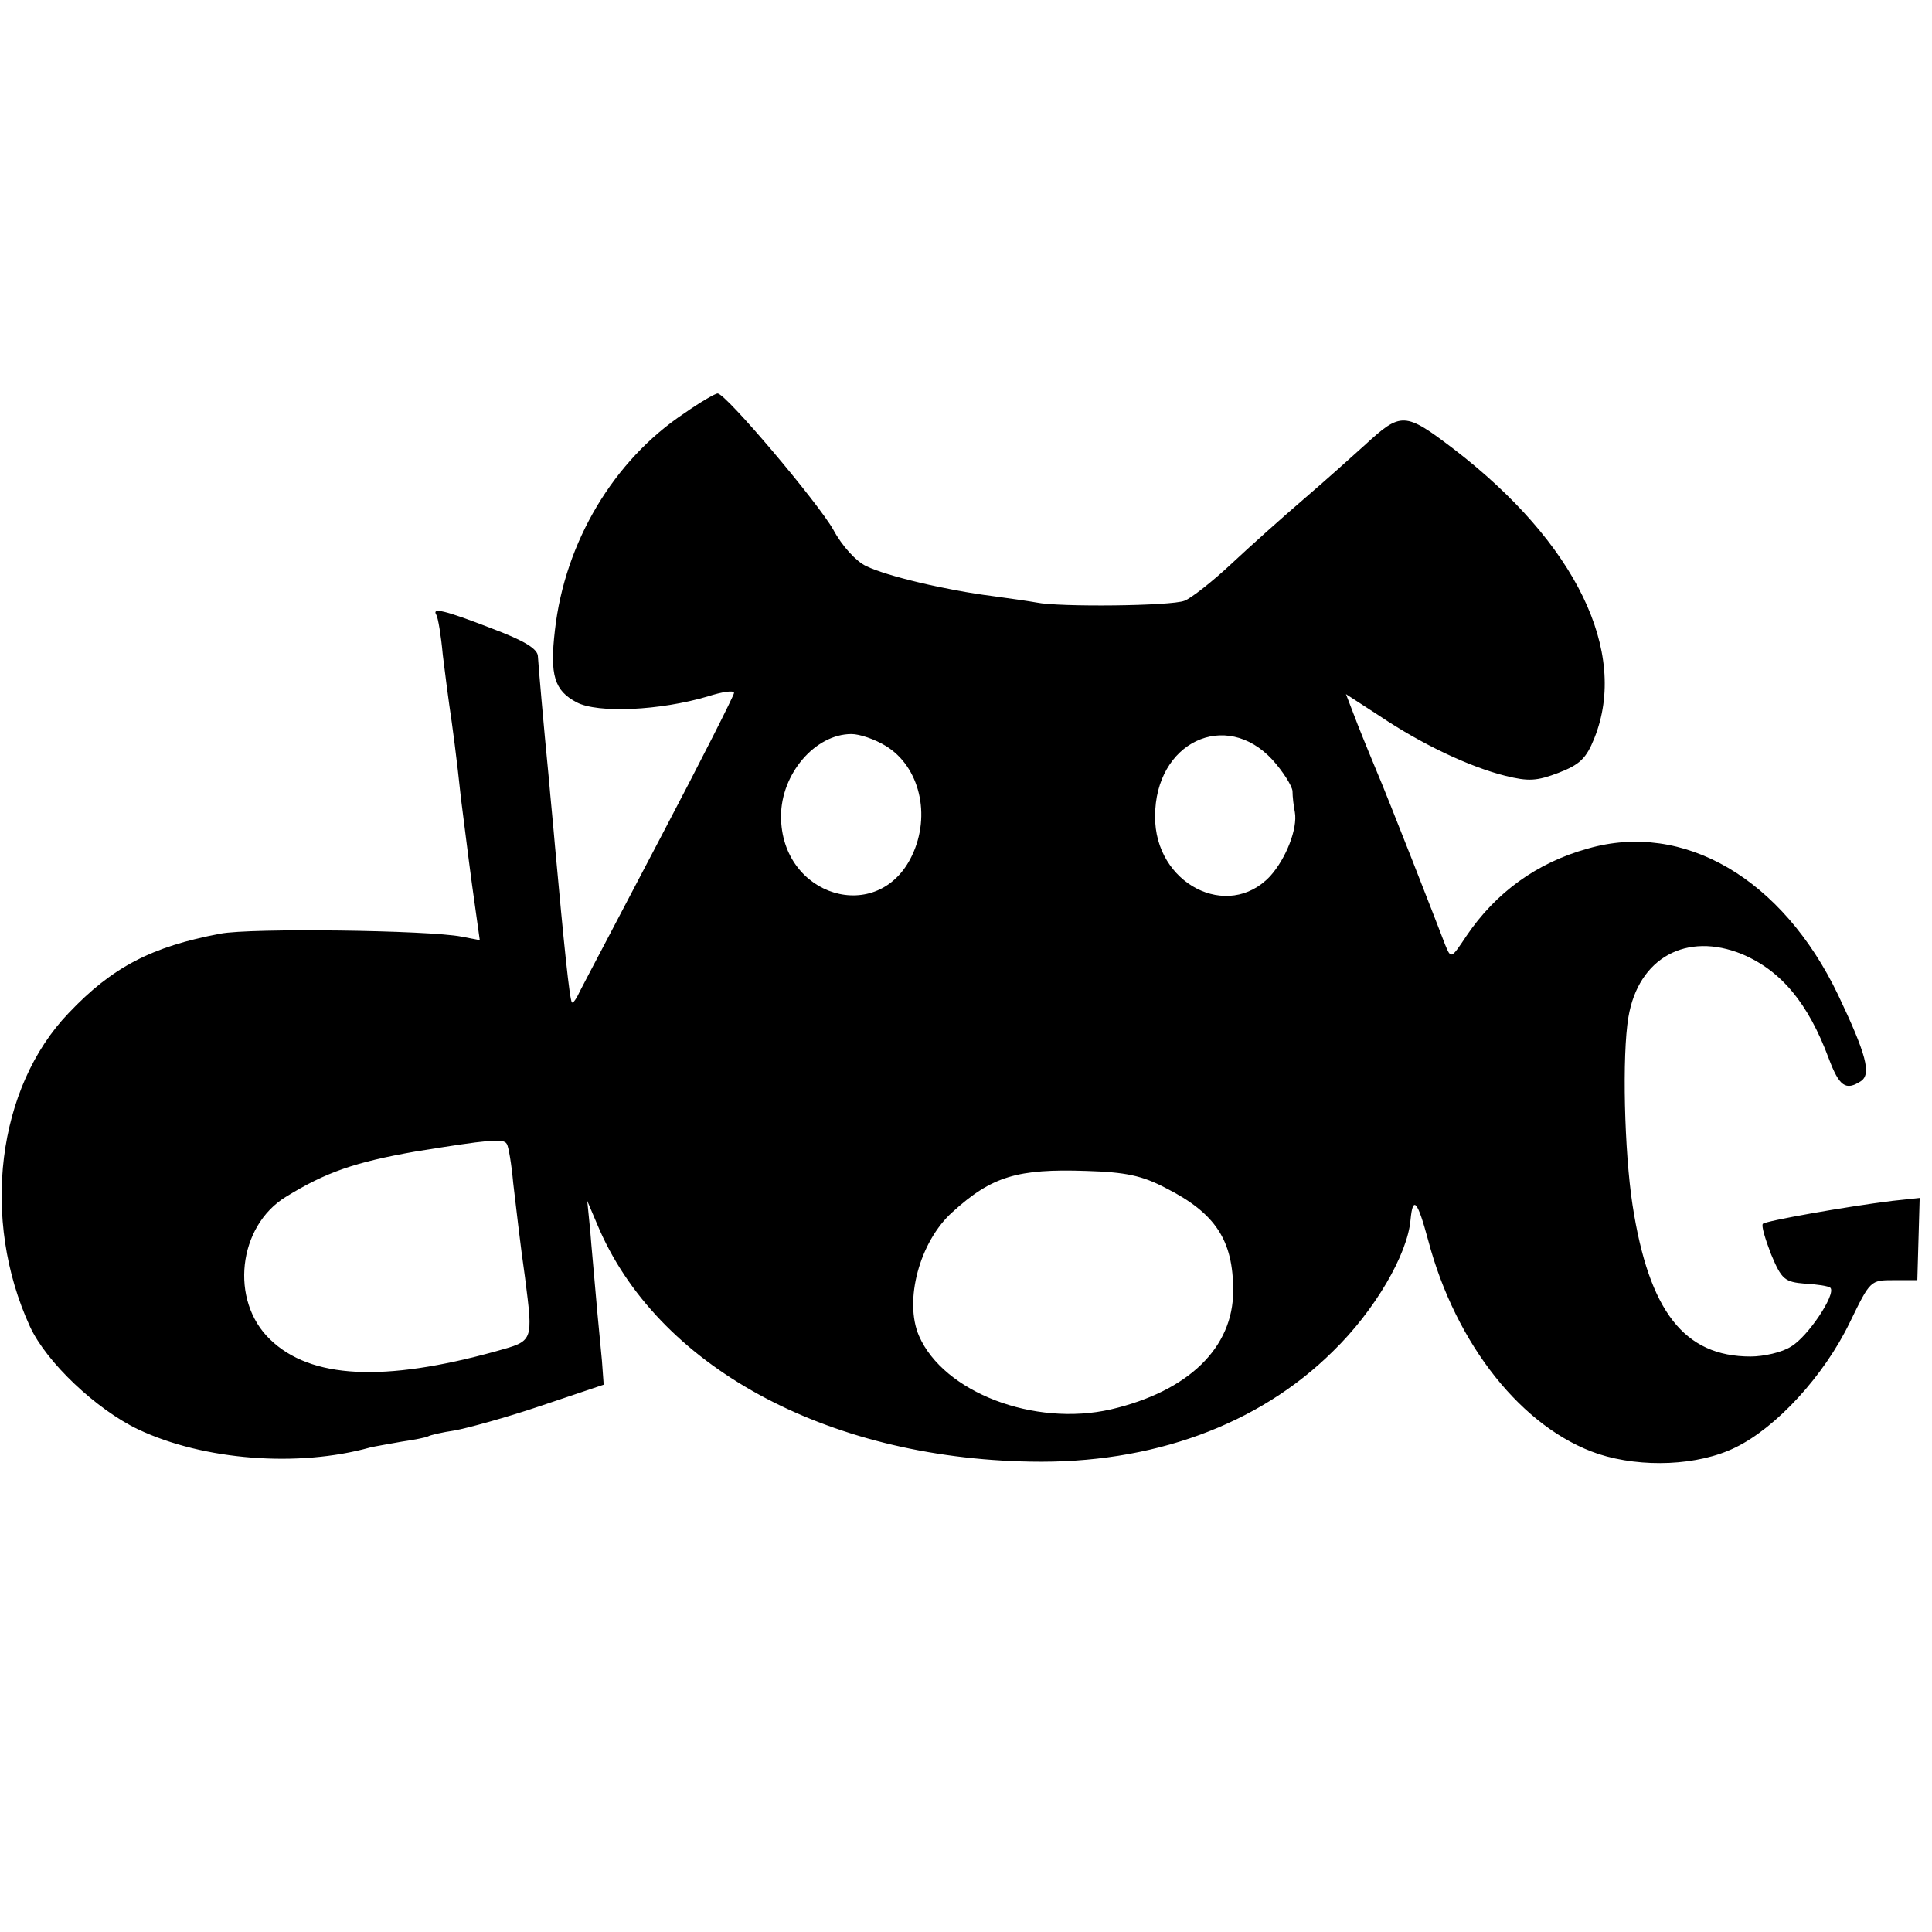 <?xml version="1.0" standalone="no"?>
<!DOCTYPE svg PUBLIC "-//W3C//DTD SVG 20010904//EN"
 "http://www.w3.org/TR/2001/REC-SVG-20010904/DTD/svg10.dtd">
<svg version="1.0" xmlns="http://www.w3.org/2000/svg"
 width="329pt" height="329pt" viewBox="0 0 329 329"
 preserveAspectRatio="xMidYMid meet">
<g transform="translate(0,329) scale(0.1,-0.1)"
fill="#000000" stroke="none">
<path d="M1165 2586 c-120 -80 -203 -219 -220 -369 -9 -77 -1 -103 37 -123 36
-19 142 -14 223 10 25 8 45 11 45 6 0 -4 -56 -115 -125 -246 -69 -132 -131
-249 -137 -261 -6 -13 -12 -22 -14 -20 -4 3 -14 102 -29 267 -3 36 -8 85 -10
110 -10 102 -18 196 -19 212 0 13 -23 27 -79 48 -80 31 -102 36 -94 23 3 -5 8
-35 11 -68 4 -33 9 -71 11 -85 5 -33 13 -93 20 -160 4 -30 12 -97 19 -148 l13
-93 -31 6 c-56 11 -360 15 -411 5 -117 -22 -184 -57 -258 -135 -122 -127 -150
-351 -66 -534 28 -61 113 -141 184 -175 112 -53 273 -65 395 -31 8 2 32 6 54
10 21 3 41 7 45 9 3 2 24 7 45 10 22 4 88 22 147 42 l107 36 -3 41 c-2 23 -7
71 -10 107 -3 36 -8 88 -10 115 l-5 50 17 -40 c100 -240 388 -398 738 -404
206 -4 388 62 515 188 71 69 127 165 132 224 4 42 12 32 30 -35 47 -178 161
-321 290 -364 74 -24 170 -20 233 11 70 34 151 122 195 213 35 72 35 72 75 72
l40 0 2 70 2 70 -47 -5 c-80 -10 -215 -34 -220 -39 -3 -3 4 -26 14 -52 18 -43
23 -47 58 -50 20 -1 40 -4 43 -7 10 -11 -39 -84 -67 -100 -15 -10 -47 -17 -69
-17 -113 0 -173 77 -201 258 -14 91 -18 255 -7 320 17 101 99 146 194 107 66
-28 112 -83 147 -177 18 -48 29 -56 55 -39 18 12 9 46 -39 147 -95 198 -263
296 -426 249 -87 -24 -157 -75 -207 -149 -26 -39 -26 -39 -36 -15 -5 13 -30
78 -56 144 -26 66 -53 134 -60 150 -7 17 -22 53 -33 81 l-20 52 57 -37 c73
-49 154 -87 214 -102 40 -10 54 -9 91 5 36 14 47 24 61 59 59 147 -32 333
-239 492 -84 64 -90 64 -152 7 -22 -20 -69 -62 -104 -92 -35 -30 -91 -80 -123
-110 -32 -30 -69 -59 -80 -63 -22 -9 -214 -11 -252 -3 -11 2 -45 7 -75 11 -79
10 -180 34 -215 51 -17 8 -41 34 -56 62 -26 46 -183 232 -197 232 -4 0 -30
-15 -57 -34z m343 -566 c58 -35 78 -118 45 -187 -57 -120 -223 -70 -223 67 0
72 58 140 120 140 14 0 40 -9 58 -20z m659 -24 c18 -20 33 -44 34 -53 0 -10 2
-26 4 -36 5 -28 -15 -79 -42 -109 -72 -77 -197 -13 -196 102 0 126 120 183
200 96z m-1304 -654 c3 -4 8 -34 11 -67 4 -33 12 -105 20 -160 14 -111 15
-108 -49 -126 -191 -53 -316 -47 -385 20 -69 66 -55 193 27 243 68 42 118 59
220 77 124 20 151 23 156 13z m1122 -75 c85 -43 115 -89 115 -175 0 -97 -76
-171 -208 -202 -131 -30 -285 29 -327 125 -26 60 1 161 57 211 67 61 111 74
228 70 67 -2 95 -8 135 -29z"/>
</g>
</svg>
